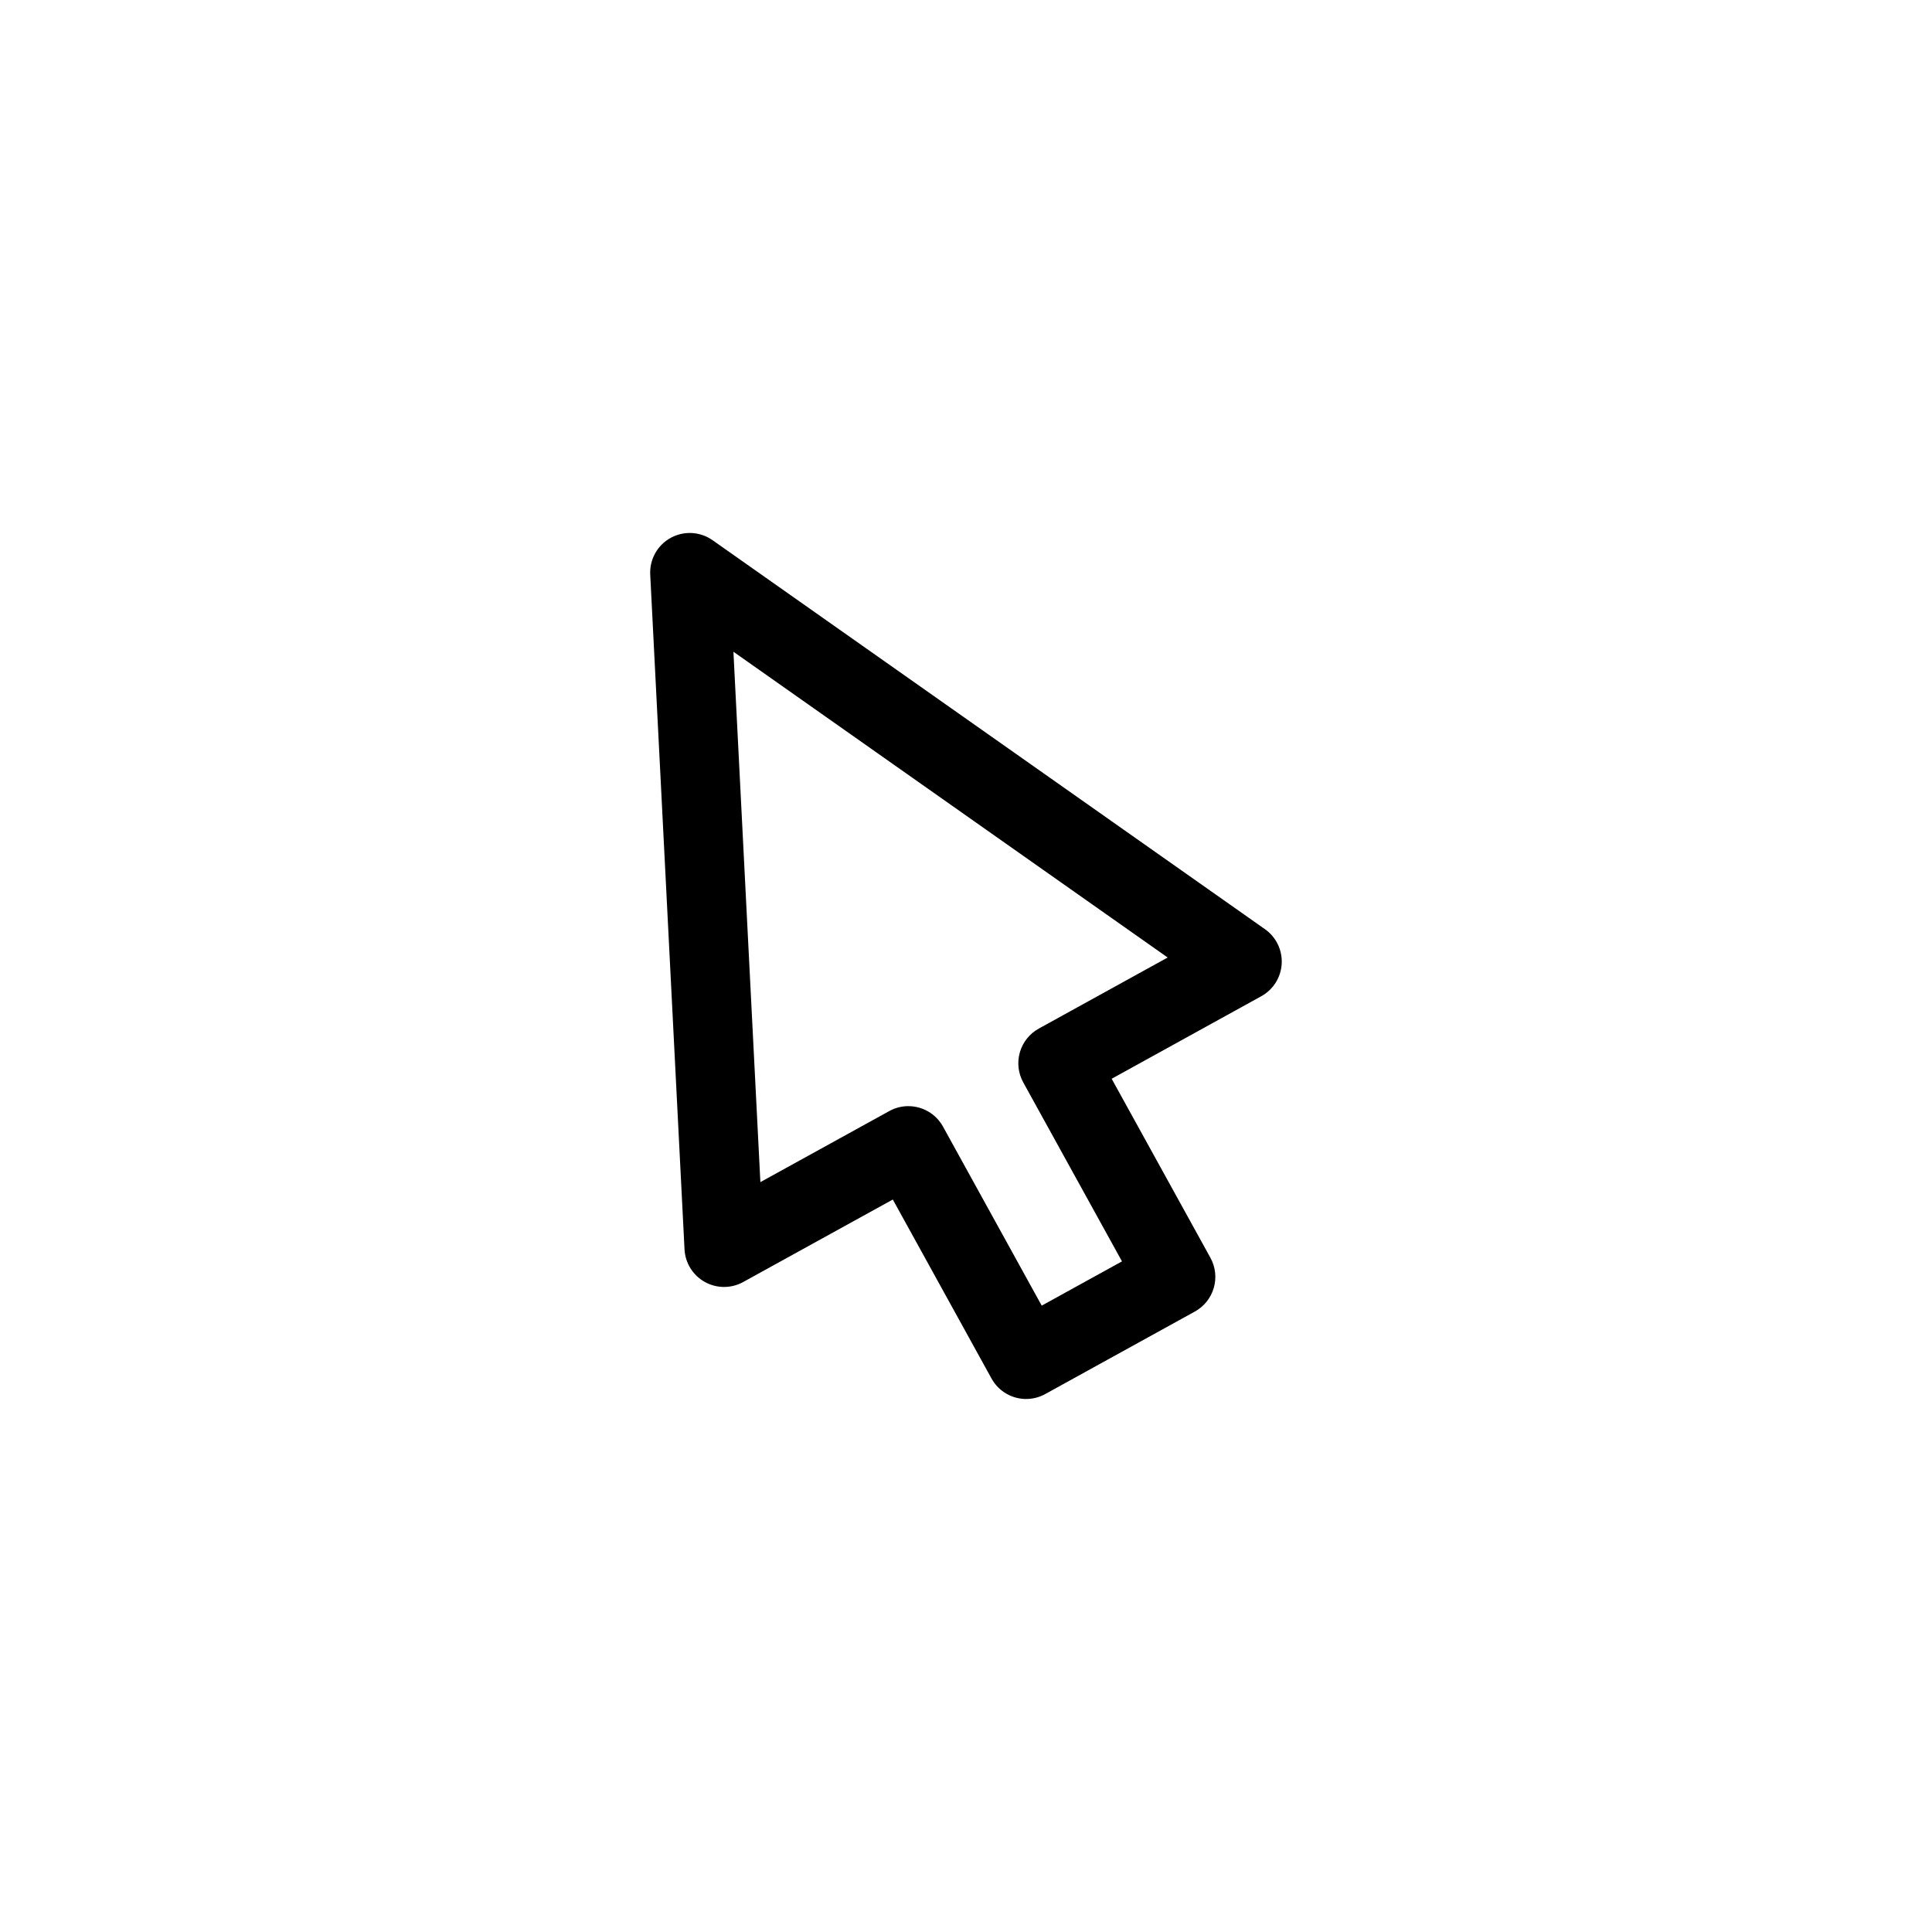<?xml version="1.0" encoding="UTF-8"?>
<!-- Uploaded to: ICON Repo, www.iconrepo.com, Generator: ICON Repo Mixer Tools -->
<svg fill="#000000" width="800px" height="800px" version="1.1" viewBox="144 144 512 512" xmlns="http://www.w3.org/2000/svg">
 <path d="m415.96 514.75c-3.699 0-7.285-1.961-9.195-5.426l-26.16-47.438-39.656 21.863c-3.164 1.75-7.012 1.742-10.168-0.02-3.156-1.758-5.188-5.019-5.375-8.633l-9.09-178.83c-0.203-4.008 1.895-7.781 5.41-9.719 3.519-1.938 7.824-1.699 11.105 0.609l146.4 103.09c2.957 2.082 4.629 5.539 4.434 9.152s-2.242 6.863-5.406 8.609l-39.656 21.875 26.172 47.438c1.344 2.434 1.664 5.309 0.891 7.981s-2.574 4.93-5.016 6.273l-39.641 21.859c-1.602 0.883-3.336 1.309-5.051 1.309zm-31.25-77.609c3.699 0 7.285 1.961 9.195 5.426l26.16 47.438 21.27-11.727-26.168-47.438c-1.344-2.434-1.664-5.309-0.891-7.977 0.773-2.676 2.574-4.93 5.012-6.277l34.156-18.836-115.08-81.035 7.144 140.56 34.152-18.828c1.605-0.887 3.344-1.309 5.051-1.309z"/>
</svg>